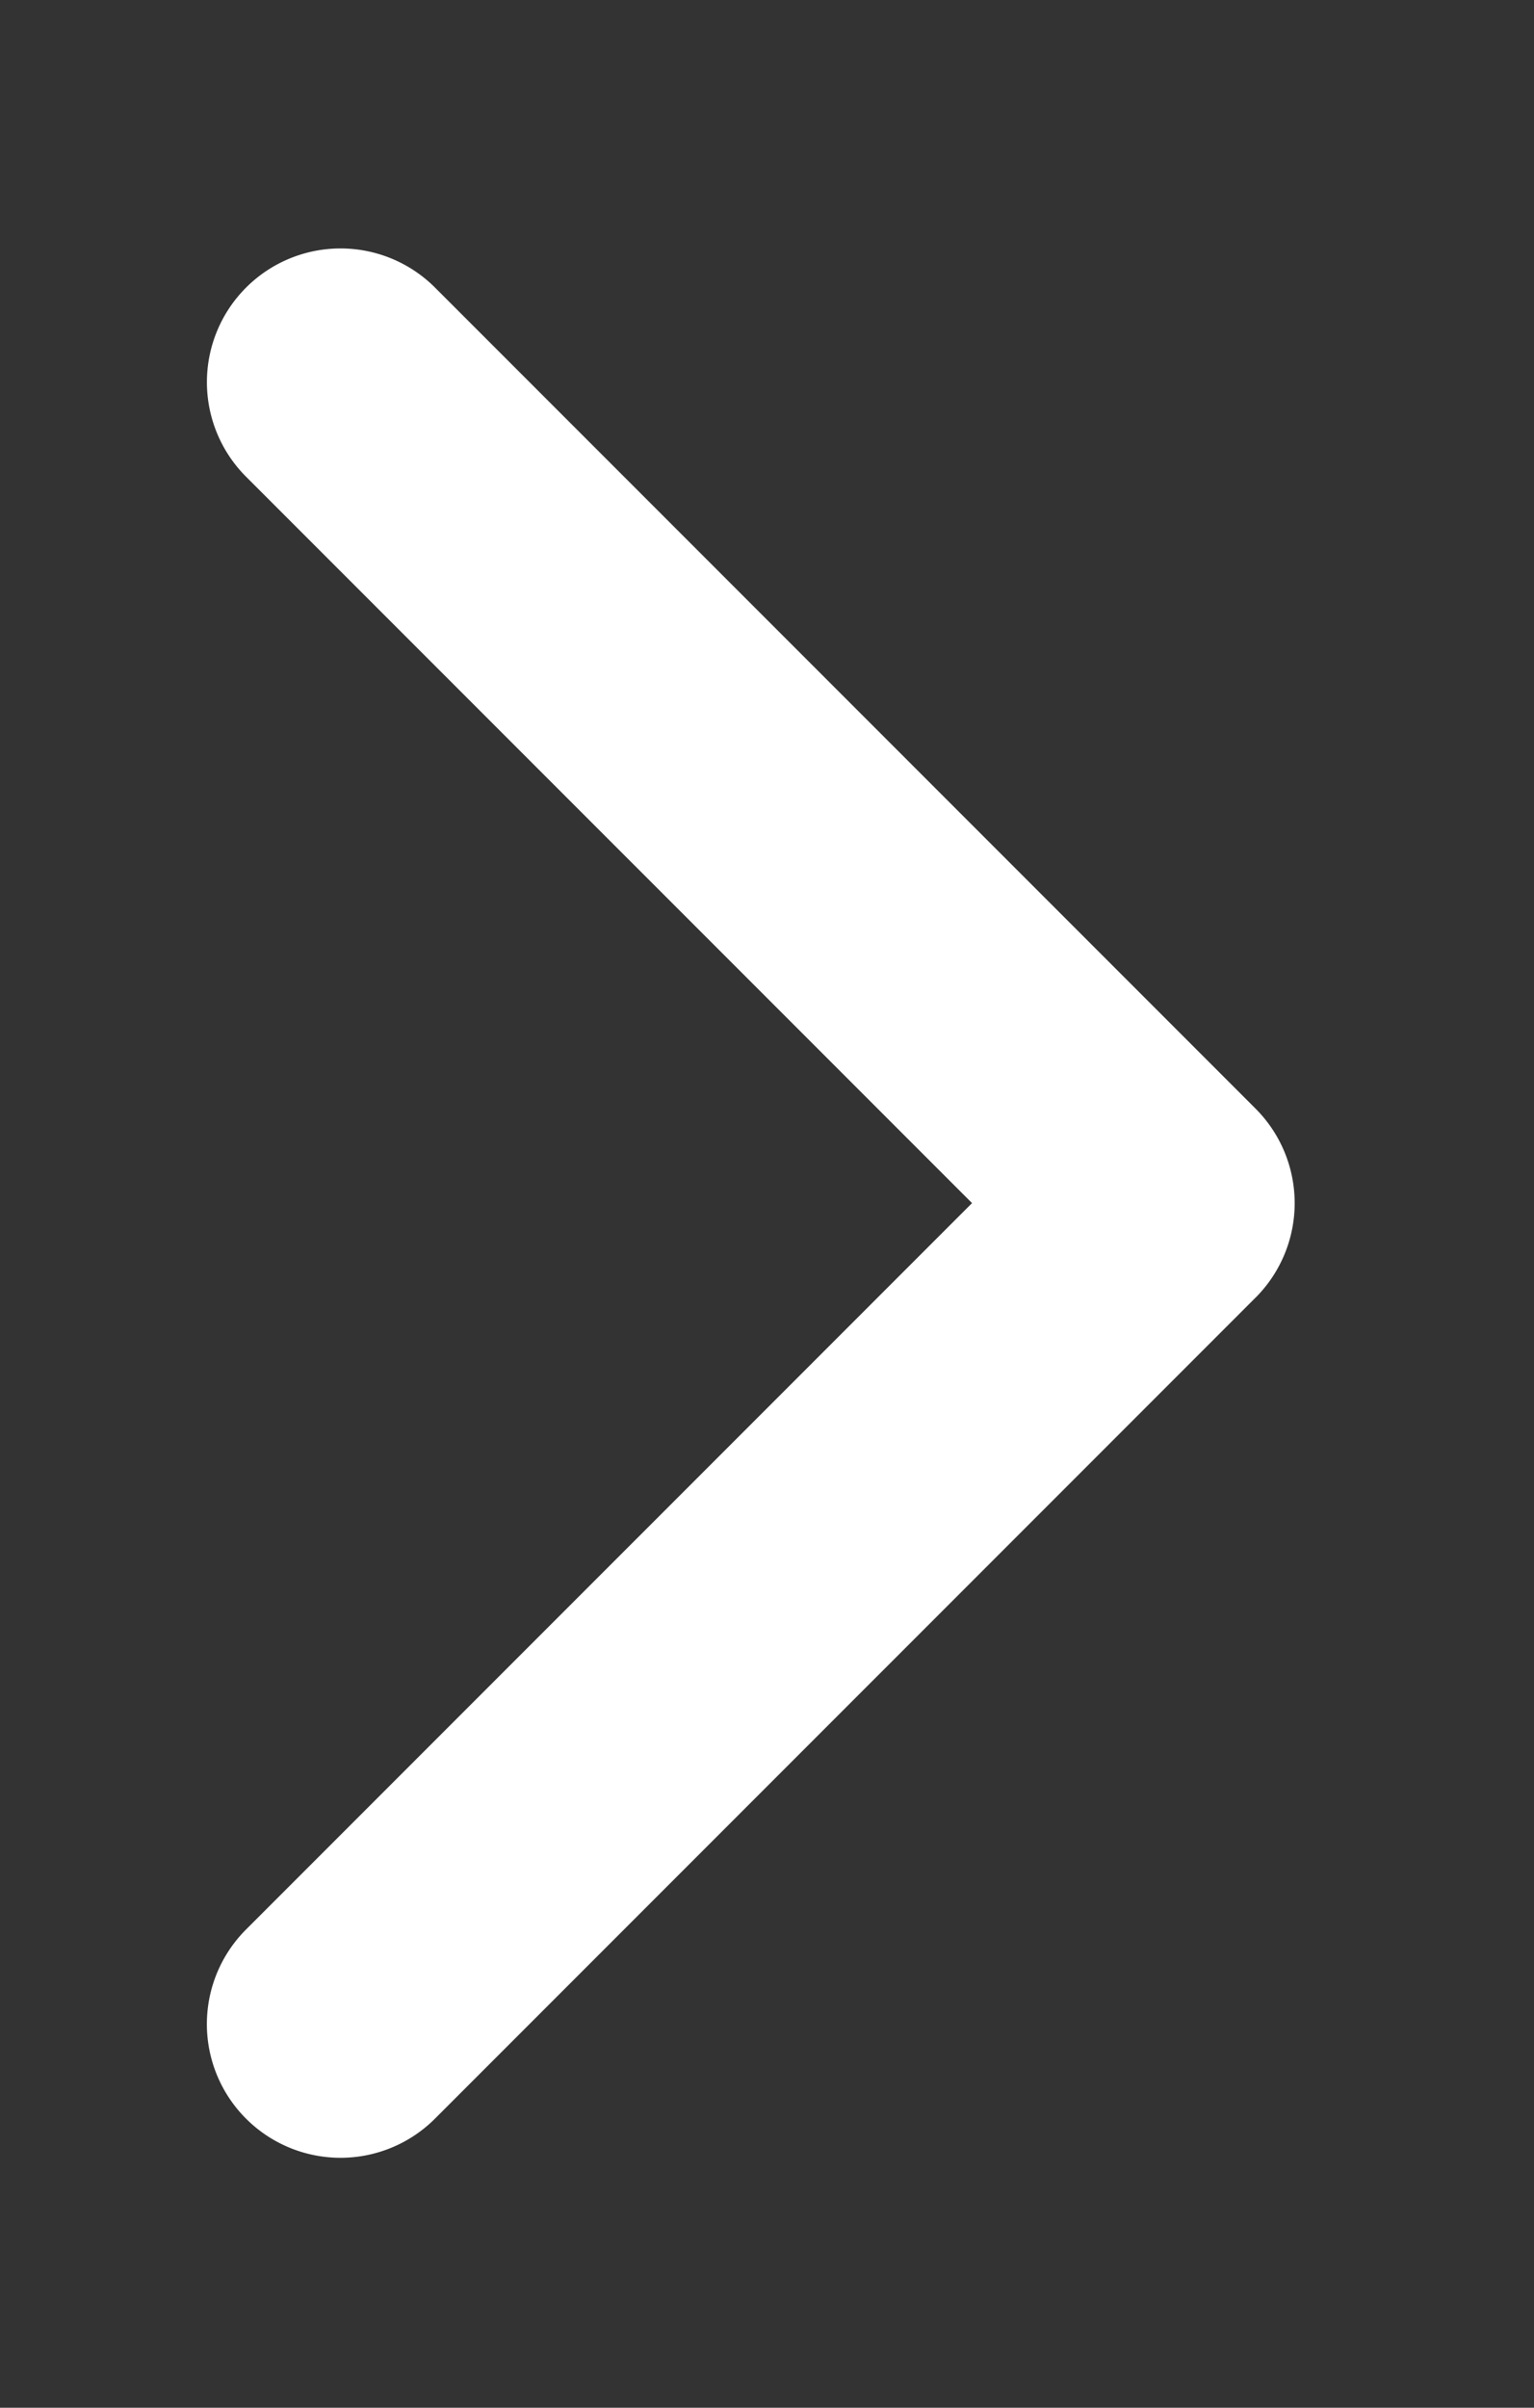 <svg xmlns="http://www.w3.org/2000/svg" xmlns:xlink="http://www.w3.org/1999/xlink" width="37.07" height="58.15" viewBox="0 0 37.07 58.15"><rect x="0" y="0" width="37.07" height="58.15" fill="#333333" stroke="none"/><defs><clipPath id="b"><rect width="37.07" height="58.15"/></clipPath></defs><g id="a" clip-path="url(#b)"><g transform="translate(-92.139 6)"><path d="M122.479,25.34,102.651,45.167A3.229,3.229,0,0,1,98.084,40.6l17.545-17.544L98.085,5.513A3.229,3.229,0,0,1,102.652.946L122.48,20.774a3.229,3.229,0,0,1,0,4.566Z" fill="#fff"/></g></g></svg>